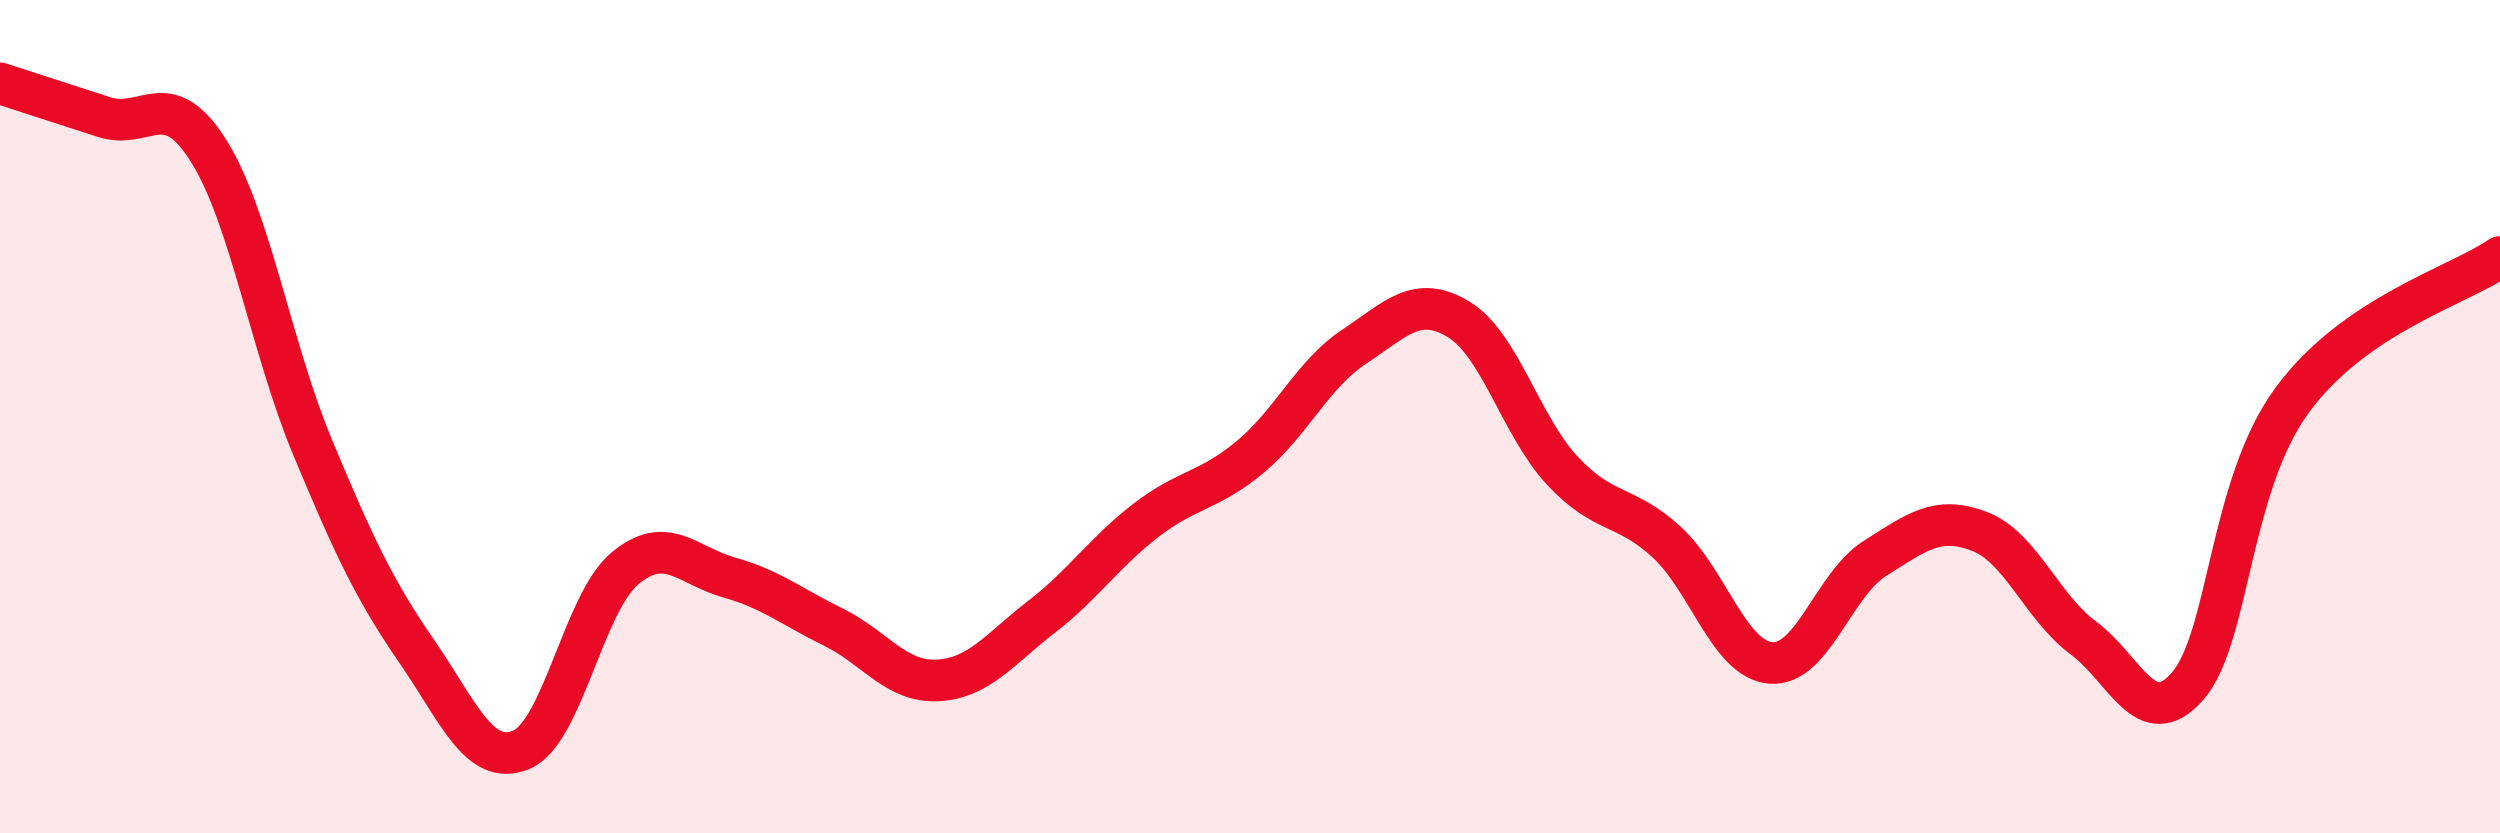
    <svg width="60" height="20" viewBox="0 0 60 20" xmlns="http://www.w3.org/2000/svg">
      <path
        d="M 0,2 C 0.5,2.16 1.5,2.49 2.5,2.81 C 3.5,3.13 4,2.03 5,3.61 C 6,5.19 6.5,8.33 7.5,10.73 C 8.5,13.13 9,14.18 10,15.63 C 11,17.08 11.5,18.4 12.5,18 C 13.5,17.6 14,14.47 15,13.64 C 16,12.81 16.5,13.58 17.5,13.86 C 18.5,14.14 19,14.56 20,15.05 C 21,15.54 21.5,16.38 22.5,16.33 C 23.5,16.28 24,15.57 25,14.8 C 26,14.03 26.5,13.26 27.5,12.49 C 28.5,11.72 29,11.8 30,10.97 C 31,10.14 31.5,8.98 32.5,8.32 C 33.5,7.66 34,7.06 35,7.66 C 36,8.26 36.5,10.23 37.5,11.3 C 38.5,12.37 39,12.09 40,13.01 C 41,13.93 41.5,15.83 42.5,15.91 C 43.5,15.99 44,14.03 45,13.4 C 46,12.77 46.5,12.37 47.5,12.75 C 48.5,13.13 49,14.57 50,15.31 C 51,16.05 51.5,17.61 52.5,16.47 C 53.5,15.33 53.5,11.68 55,9.62 C 56.5,7.56 59,6.86 60,6.17L60 20L0 20Z"
        fill="#EB0A25"
        opacity="0.1"
        stroke-linecap="round"
        stroke-linejoin="round"
      />
      <path
        d="M 0,2 C 0.5,2.16 1.5,2.49 2.5,2.81 C 3.5,3.13 4,2.03 5,3.61 C 6,5.19 6.5,8.33 7.5,10.73 C 8.5,13.13 9,14.18 10,15.63 C 11,17.08 11.5,18.4 12.5,18 C 13.5,17.6 14,14.47 15,13.64 C 16,12.81 16.5,13.58 17.5,13.86 C 18.5,14.14 19,14.56 20,15.05 C 21,15.54 21.5,16.38 22.5,16.33 C 23.5,16.28 24,15.57 25,14.8 C 26,14.03 26.5,13.26 27.5,12.49 C 28.5,11.72 29,11.8 30,10.97 C 31,10.14 31.5,8.98 32.5,8.32 C 33.5,7.66 34,7.06 35,7.66 C 36,8.26 36.5,10.23 37.5,11.3 C 38.5,12.37 39,12.09 40,13.01 C 41,13.93 41.5,15.83 42.5,15.91 C 43.5,15.99 44,14.03 45,13.4 C 46,12.77 46.5,12.37 47.5,12.75 C 48.5,13.13 49,14.57 50,15.31 C 51,16.05 51.5,17.61 52.5,16.47 C 53.5,15.33 53.5,11.68 55,9.62 C 56.5,7.56 59,6.86 60,6.17"
        stroke="#EB0A25"
        stroke-width="1"
        fill="none"
        stroke-linecap="round"
        stroke-linejoin="round"
      />
    </svg>
  